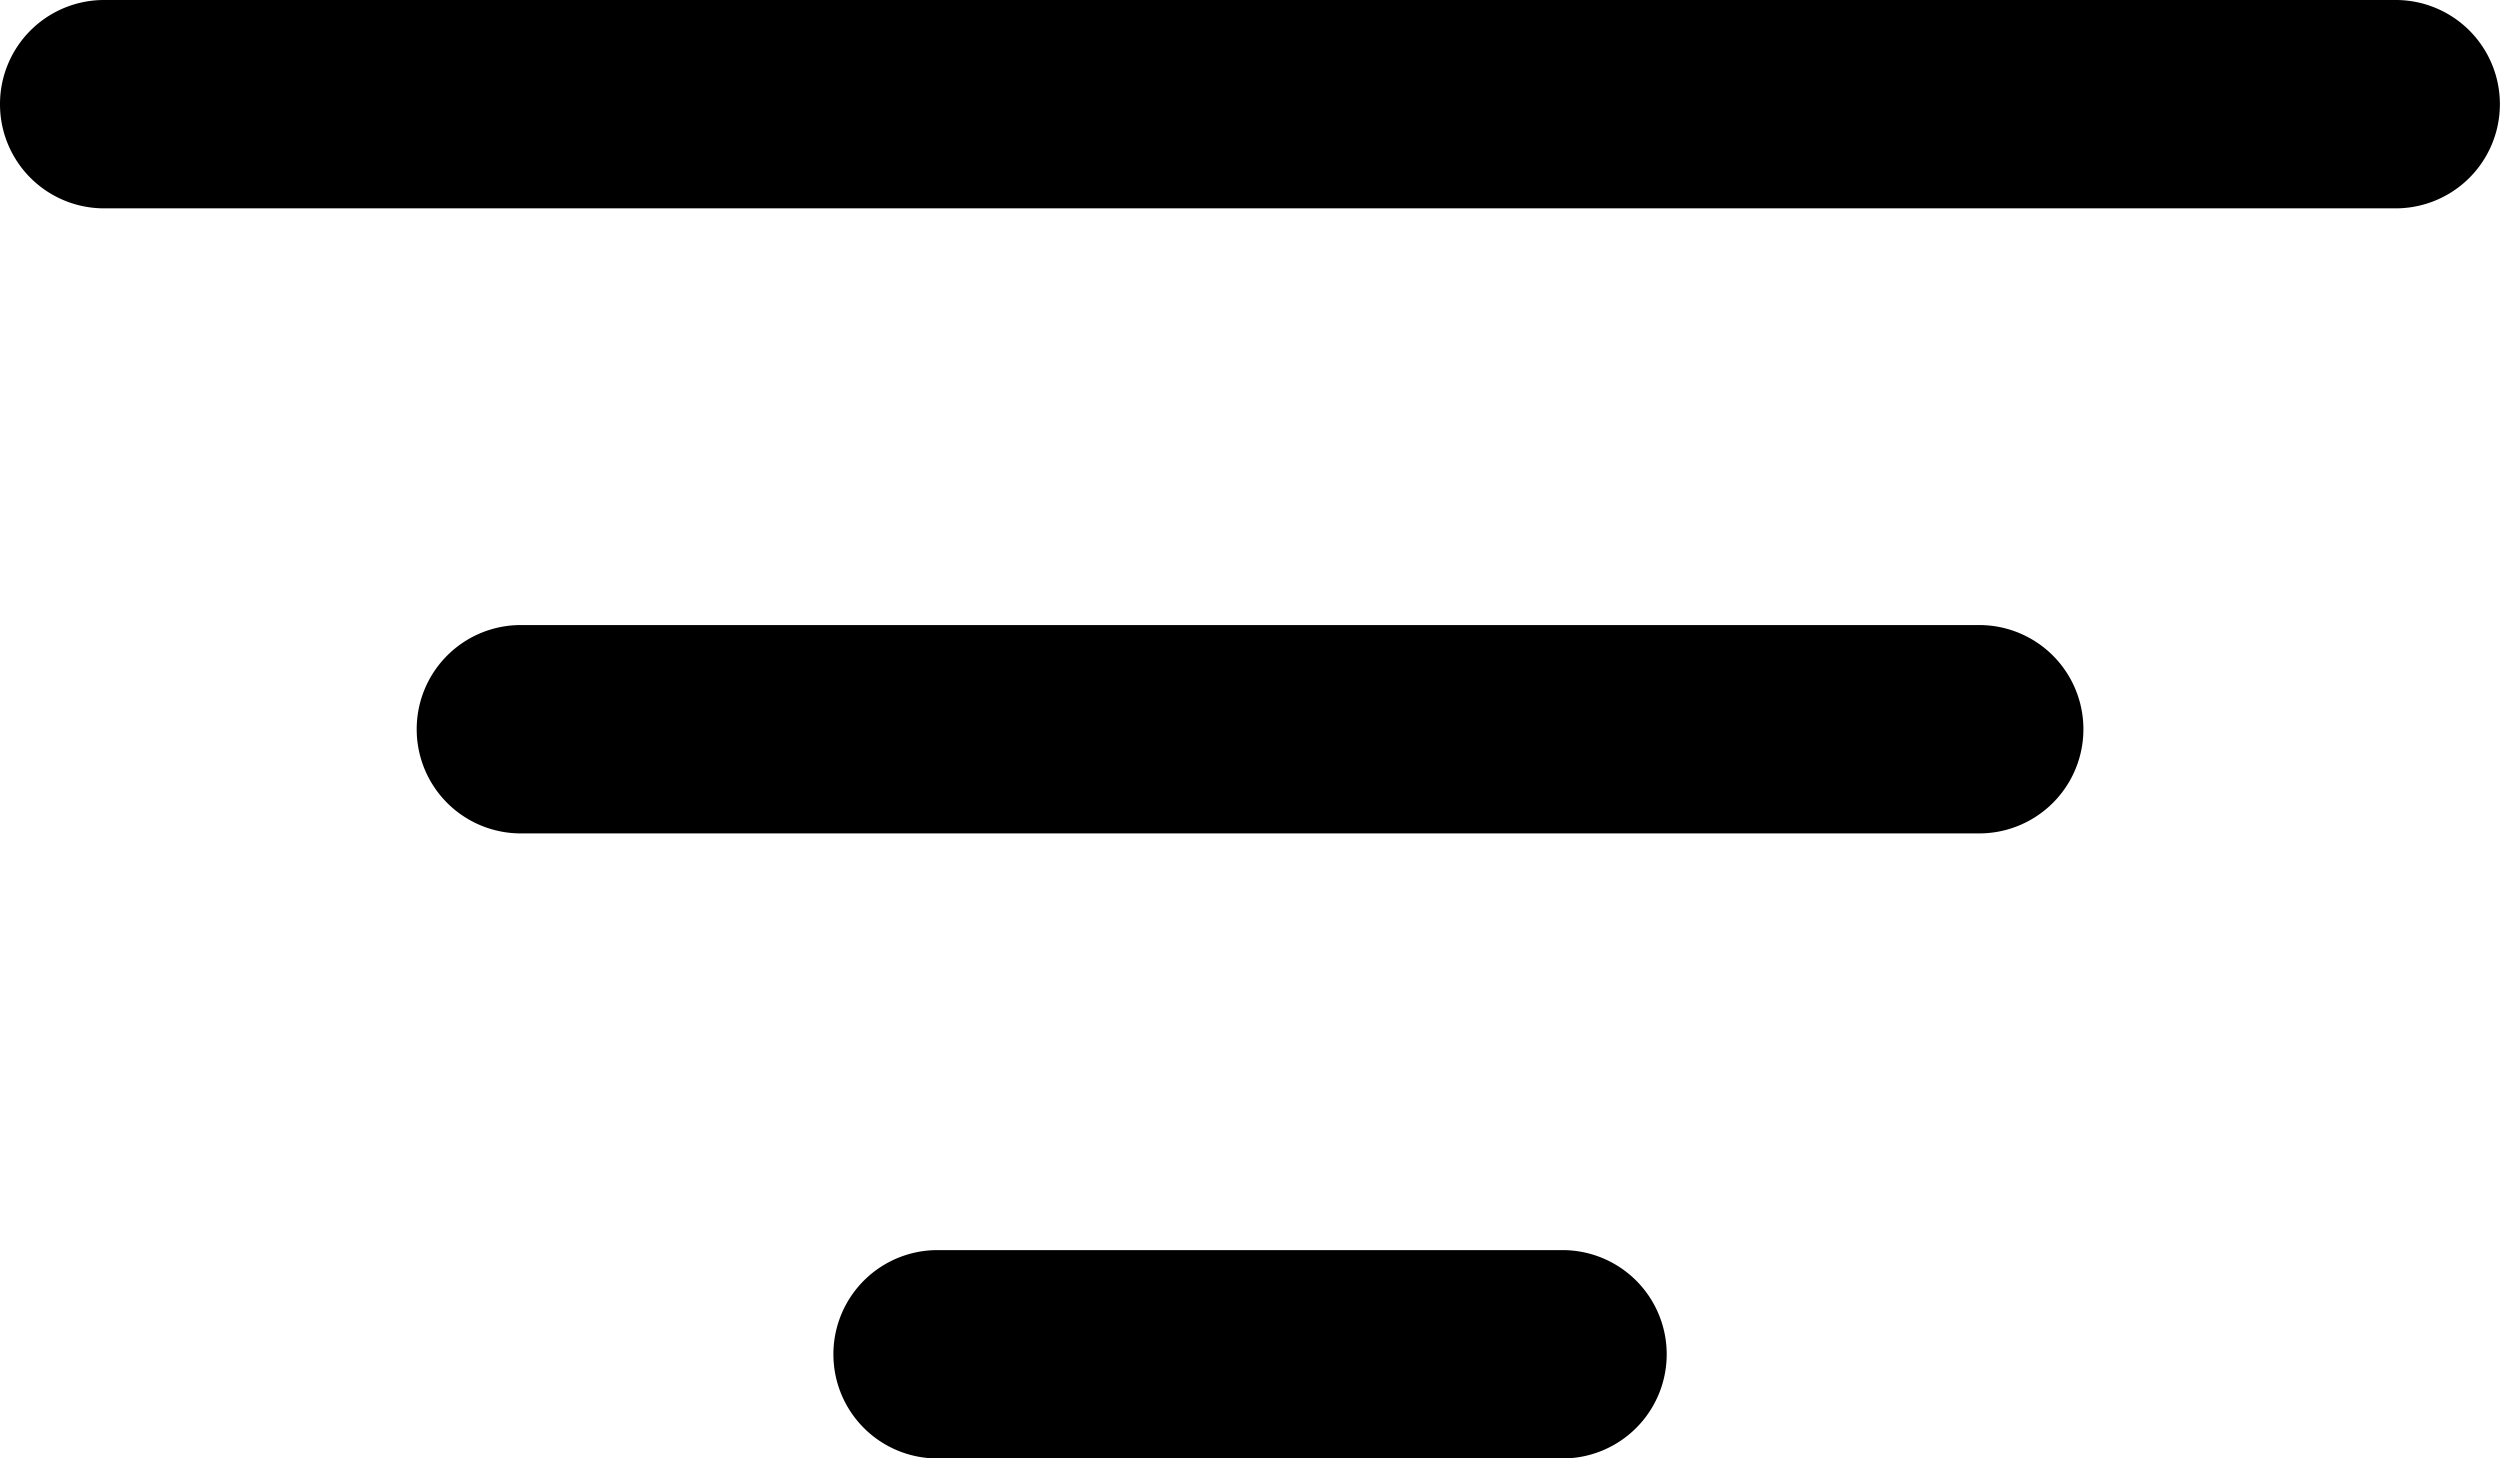 <svg xmlns="http://www.w3.org/2000/svg" width="11.531" height="6.727" viewBox="0 0 11.531 6.727">
  <g id="filter" transform="translate(-6 -12)">
    <g id="Group_550" data-name="Group 550" transform="translate(6 12)">
      <path id="Path_1703" data-name="Path 1703" d="M9.844,18.246a.48.48,0,0,1,.48-.48h2.883a.48.48,0,0,1,0,.961H10.324A.48.48,0,0,1,9.844,18.246ZM7.922,15.363a.48.48,0,0,1,.48-.48h6.727a.48.48,0,0,1,0,.961H8.4A.48.48,0,0,1,7.922,15.363ZM6,12.48A.48.48,0,0,1,6.48,12h10.57a.48.48,0,0,1,0,.961H6.48A.48.48,0,0,1,6,12.48Z" transform="translate(-6 -12)"/>
    </g>
  </g>
</svg>
